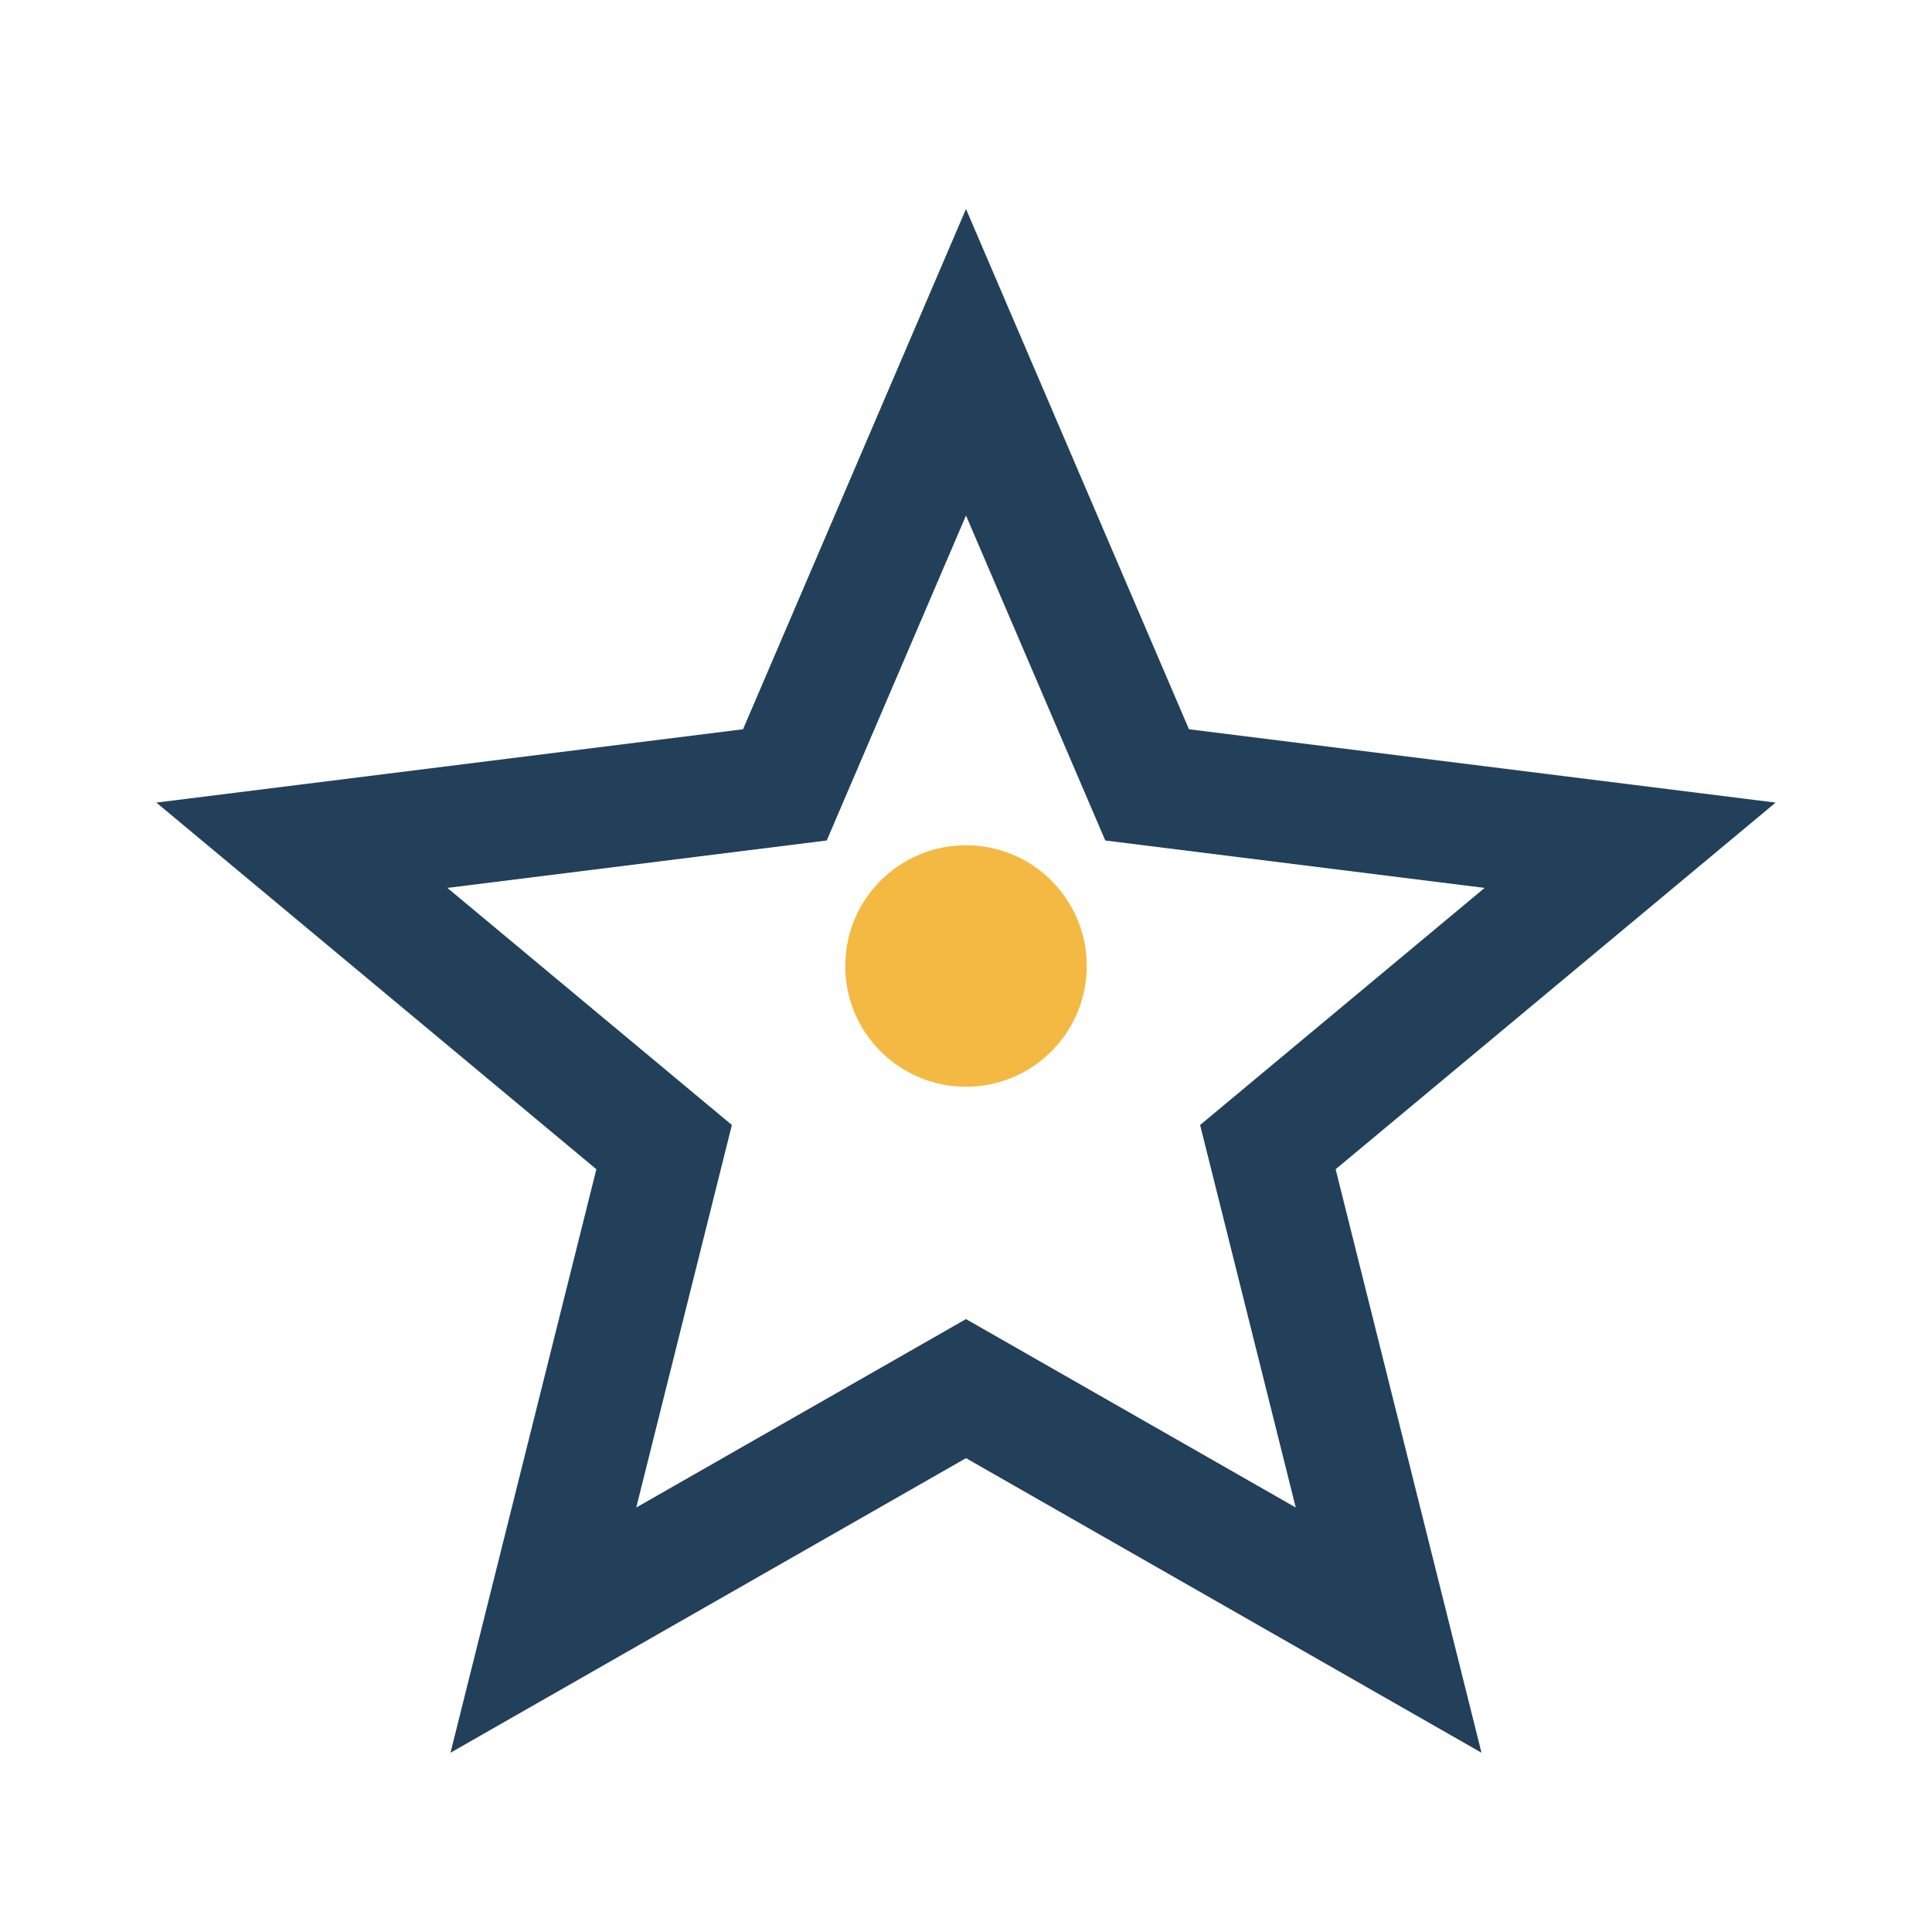 <?xml version="1.0" encoding="UTF-8"?>
<svg xmlns="http://www.w3.org/2000/svg" width="32" height="32" viewBox="0 0 32 32"><path d="M16 6l3 7 8 1-6 5 2 8-7-4-7 4 2-8-6-5 8-1z" fill="none" stroke="#224059" stroke-width="2"/><circle cx="16" cy="16" r="2" fill="#F4B942"/></svg>
